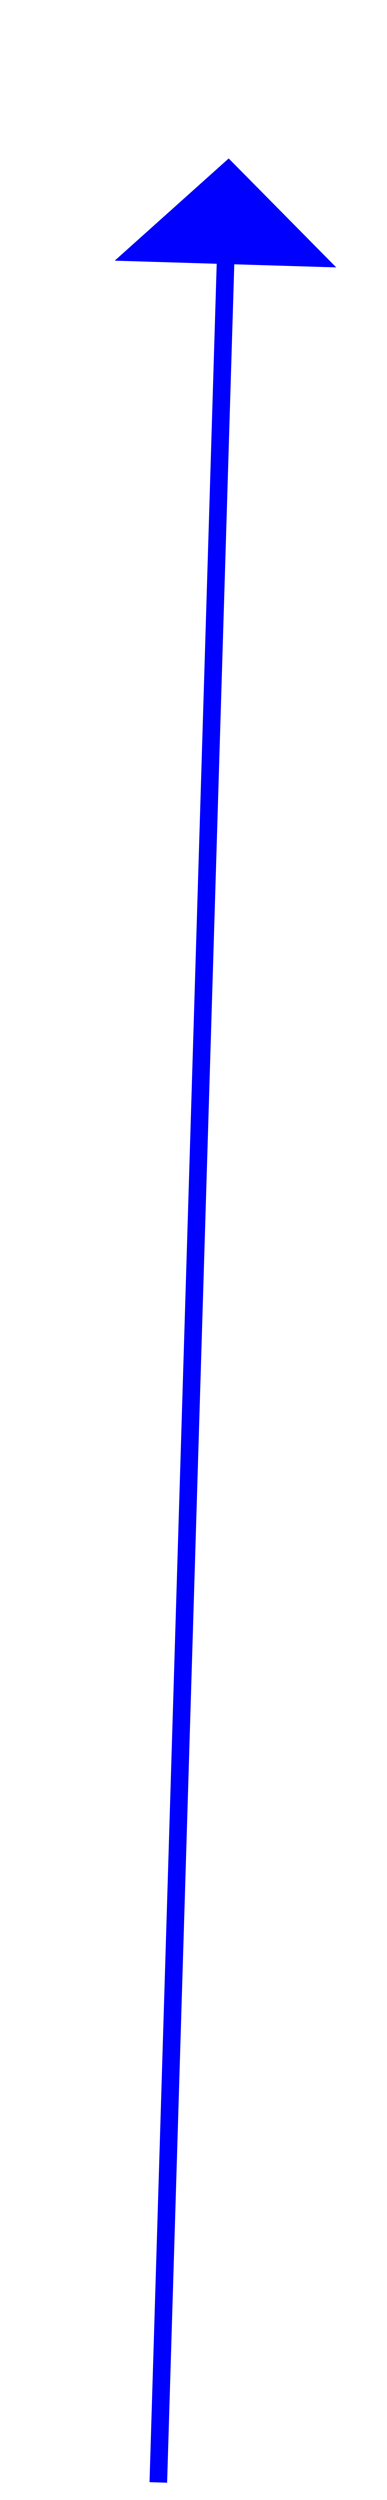 ﻿<?xml version="1.0" encoding="utf-8"?>
<svg version="1.1" xmlns:xlink="http://www.w3.org/1999/xlink" width="22px" height="142px" xmlns="http://www.w3.org/2000/svg">
  <g transform="matrix(1 0 0 1 -1001 -8332 )">
    <path d="M 0 132  L 3.849 4.998  " stroke-width="1" stroke="#0000ff" fill="none" transform="matrix(1 0 0 1 1010 8341 )" />
    <path d="M 10.115 6.188  L 4 0  L -2.479 5.806  L 10.115 6.188  Z " fill-rule="nonzero" fill="#0000ff" stroke="none" transform="matrix(1 0 0 1 1010 8341 )" />
  </g>
</svg>